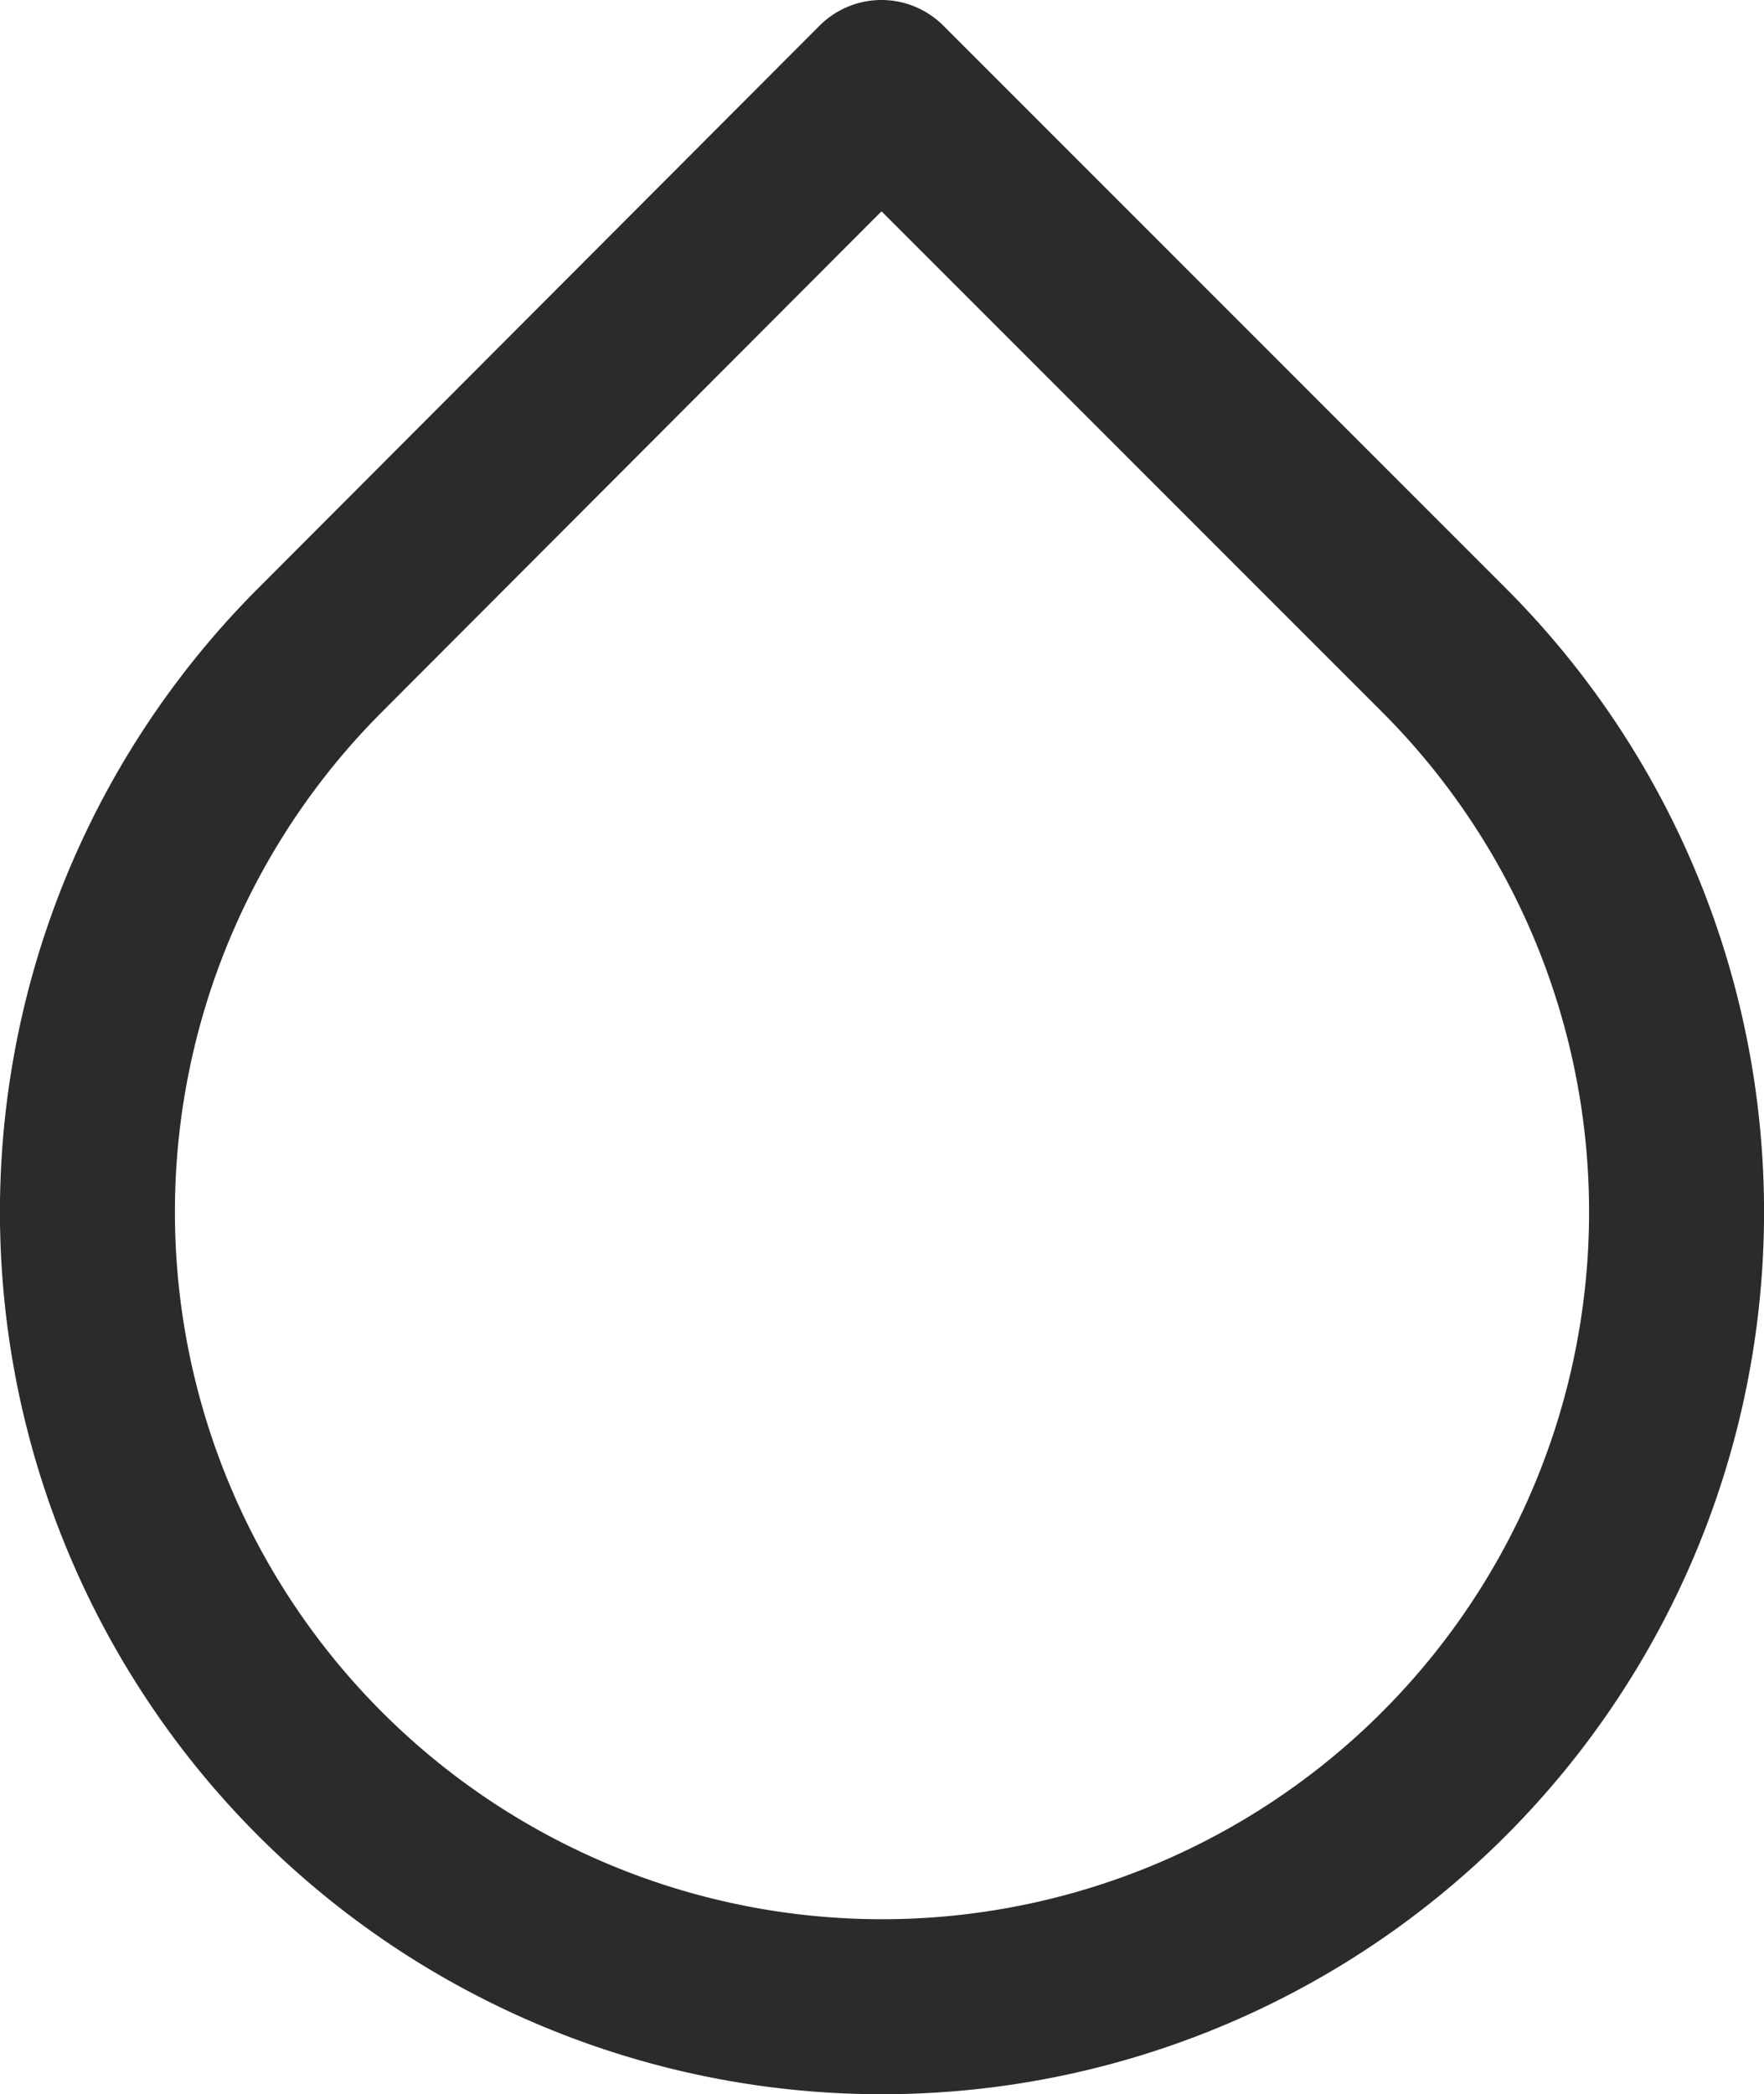 <?xml version="1.0" encoding="UTF-8"?>
<svg xmlns="http://www.w3.org/2000/svg" width="18.147" height="21.538" viewBox="0 0 18.147 21.538">
  <path id="Icon_feather-droplet" data-name="Icon feather-droplet" d="M14.176,4.035l5.783,5.783a8.174,8.174,0,1,1-11.555,0Z" transform="translate(-5.108 -3.135)" fill="none" stroke="#2b2b2b" stroke-linecap="round" stroke-linejoin="round" stroke-width="1.8"></path>
</svg>
